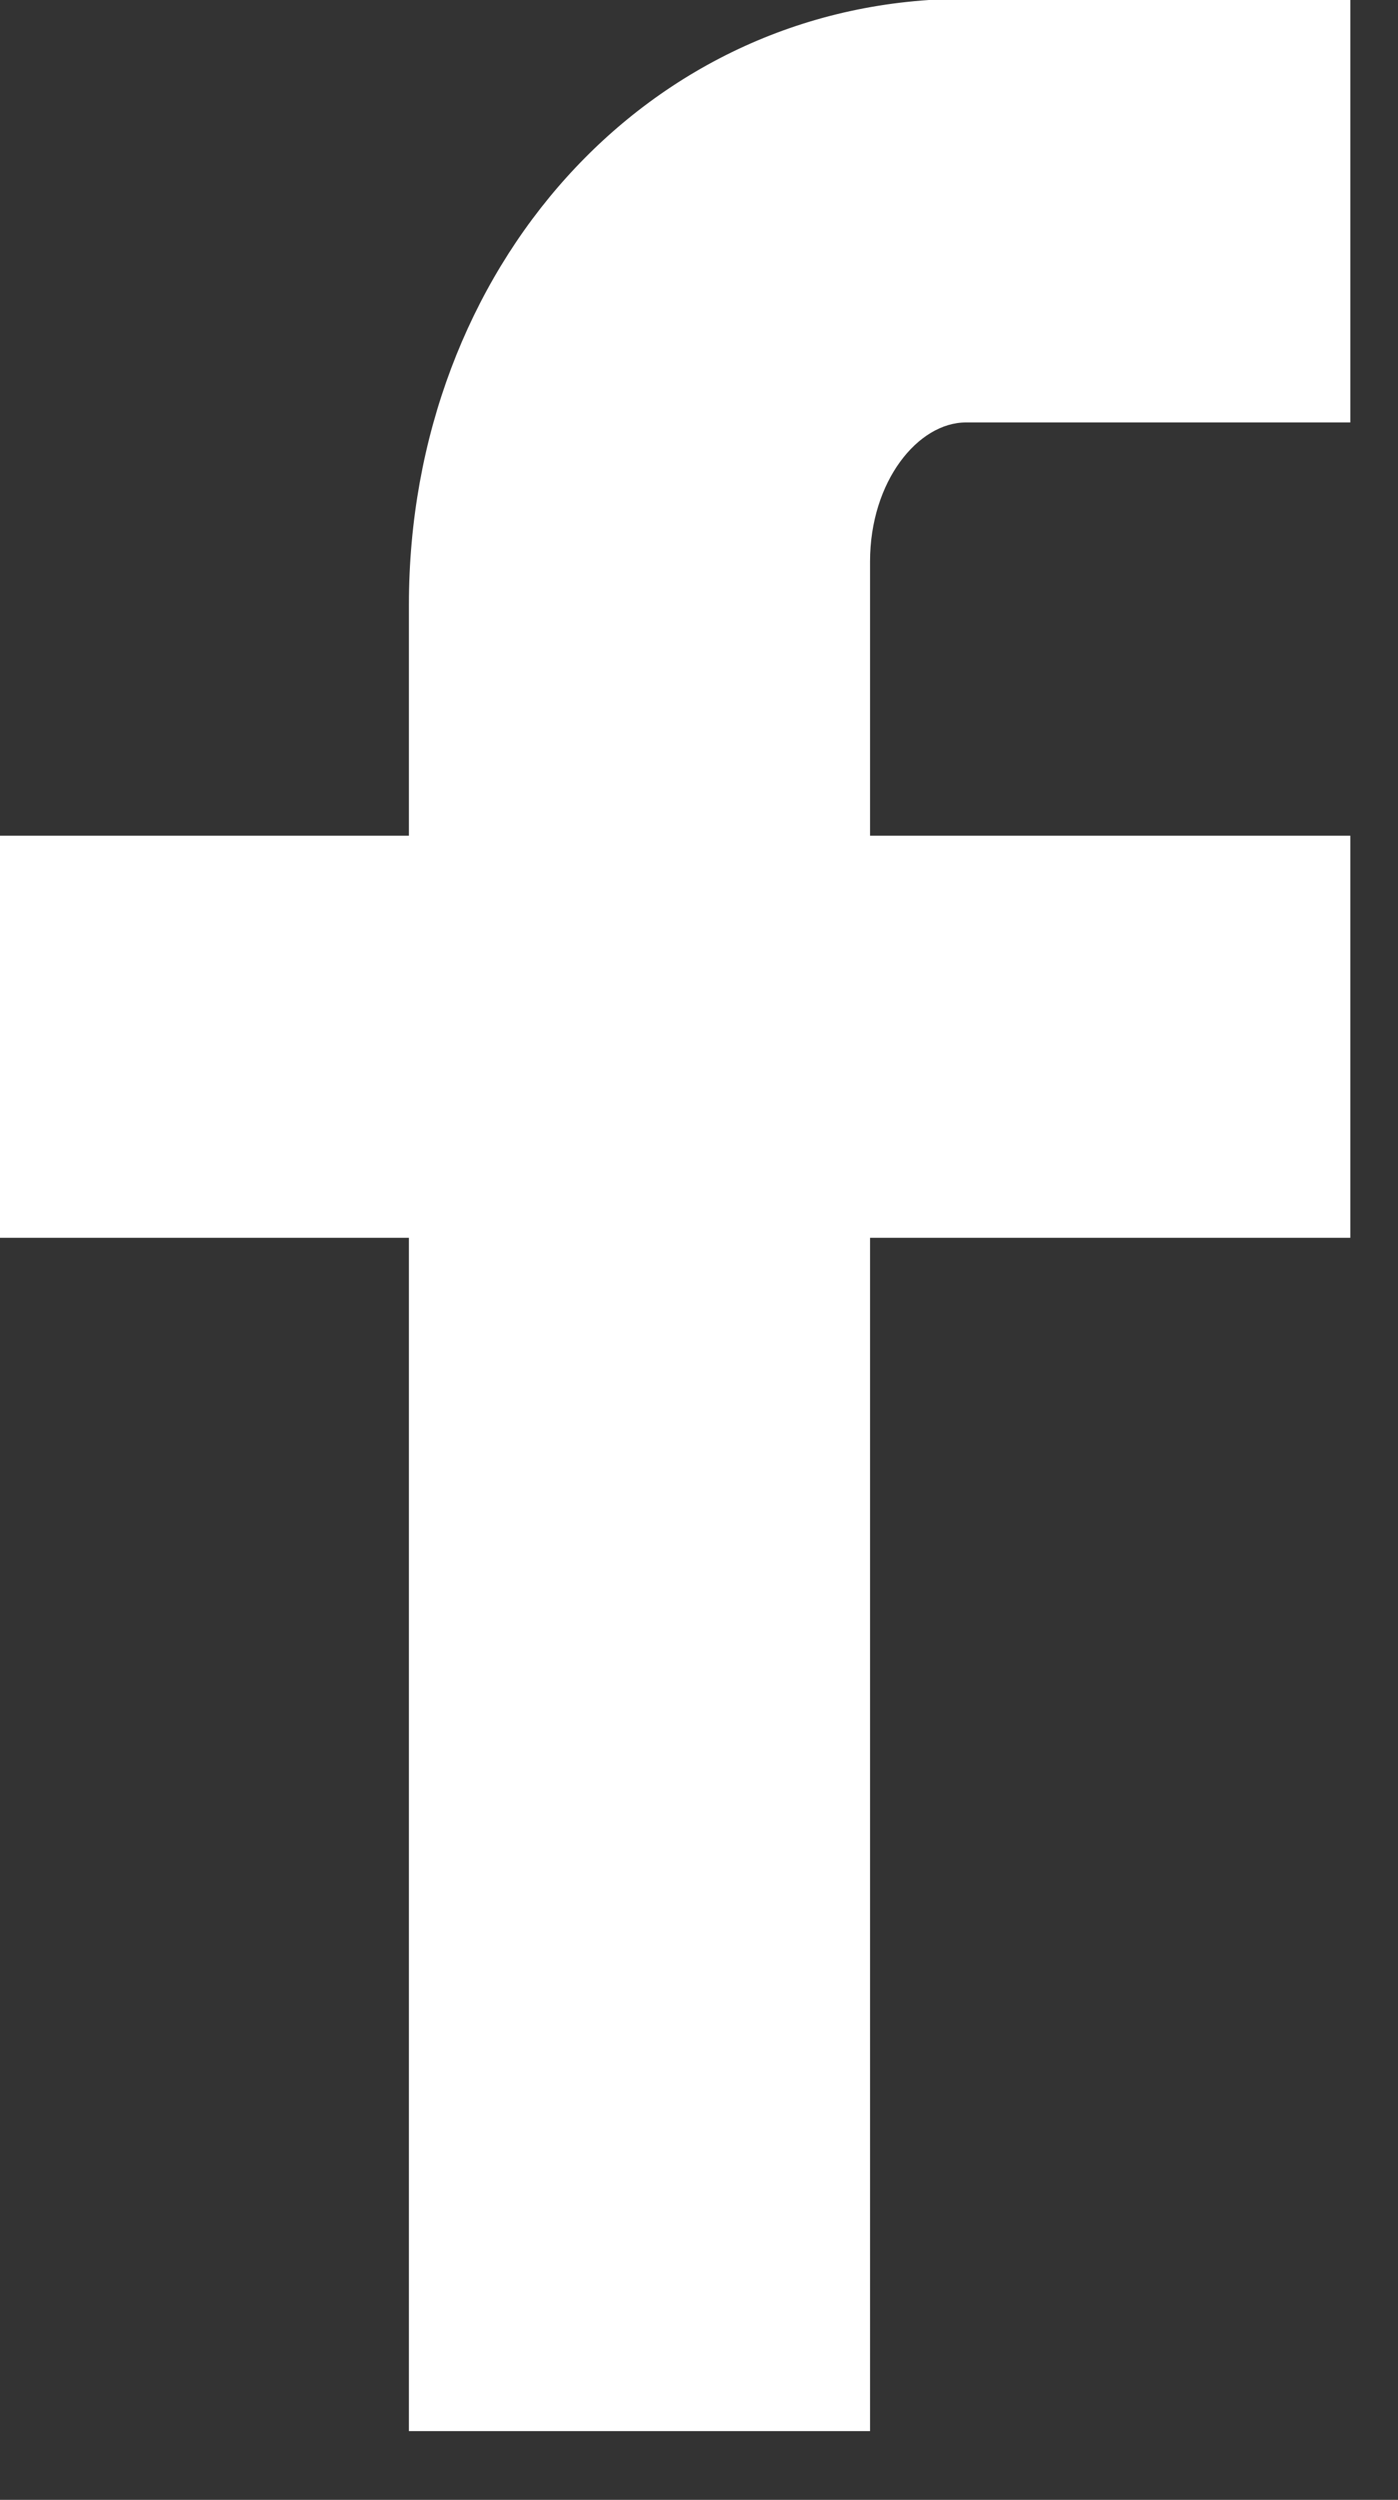 <!-- Generated by IcoMoon.io -->
<svg version="1.1" xmlns="http://www.w3.org/2000/svg" width="573" height="1024" viewBox="0 0 573 1024">
  <rect x="0" y="0" width="573" height="1024" fill="#333333" stroke="none"/>
  <title></title>
  <g id="icomoon-ignore">
  </g>
  <path
    d="M395.919 172.544c-19.907 0-39.813 24.31-39.813 57.487v112.804h196.854v163.697h-196.854v488.817h-188.006v-488.817h-168.1v-163.697h168.1v-95.109c0-137.134 97.321-247.726 227.82-247.726h157.041v172.544h-157.041z"
    fill="#fff" stroke="#fff"></path>
</svg>